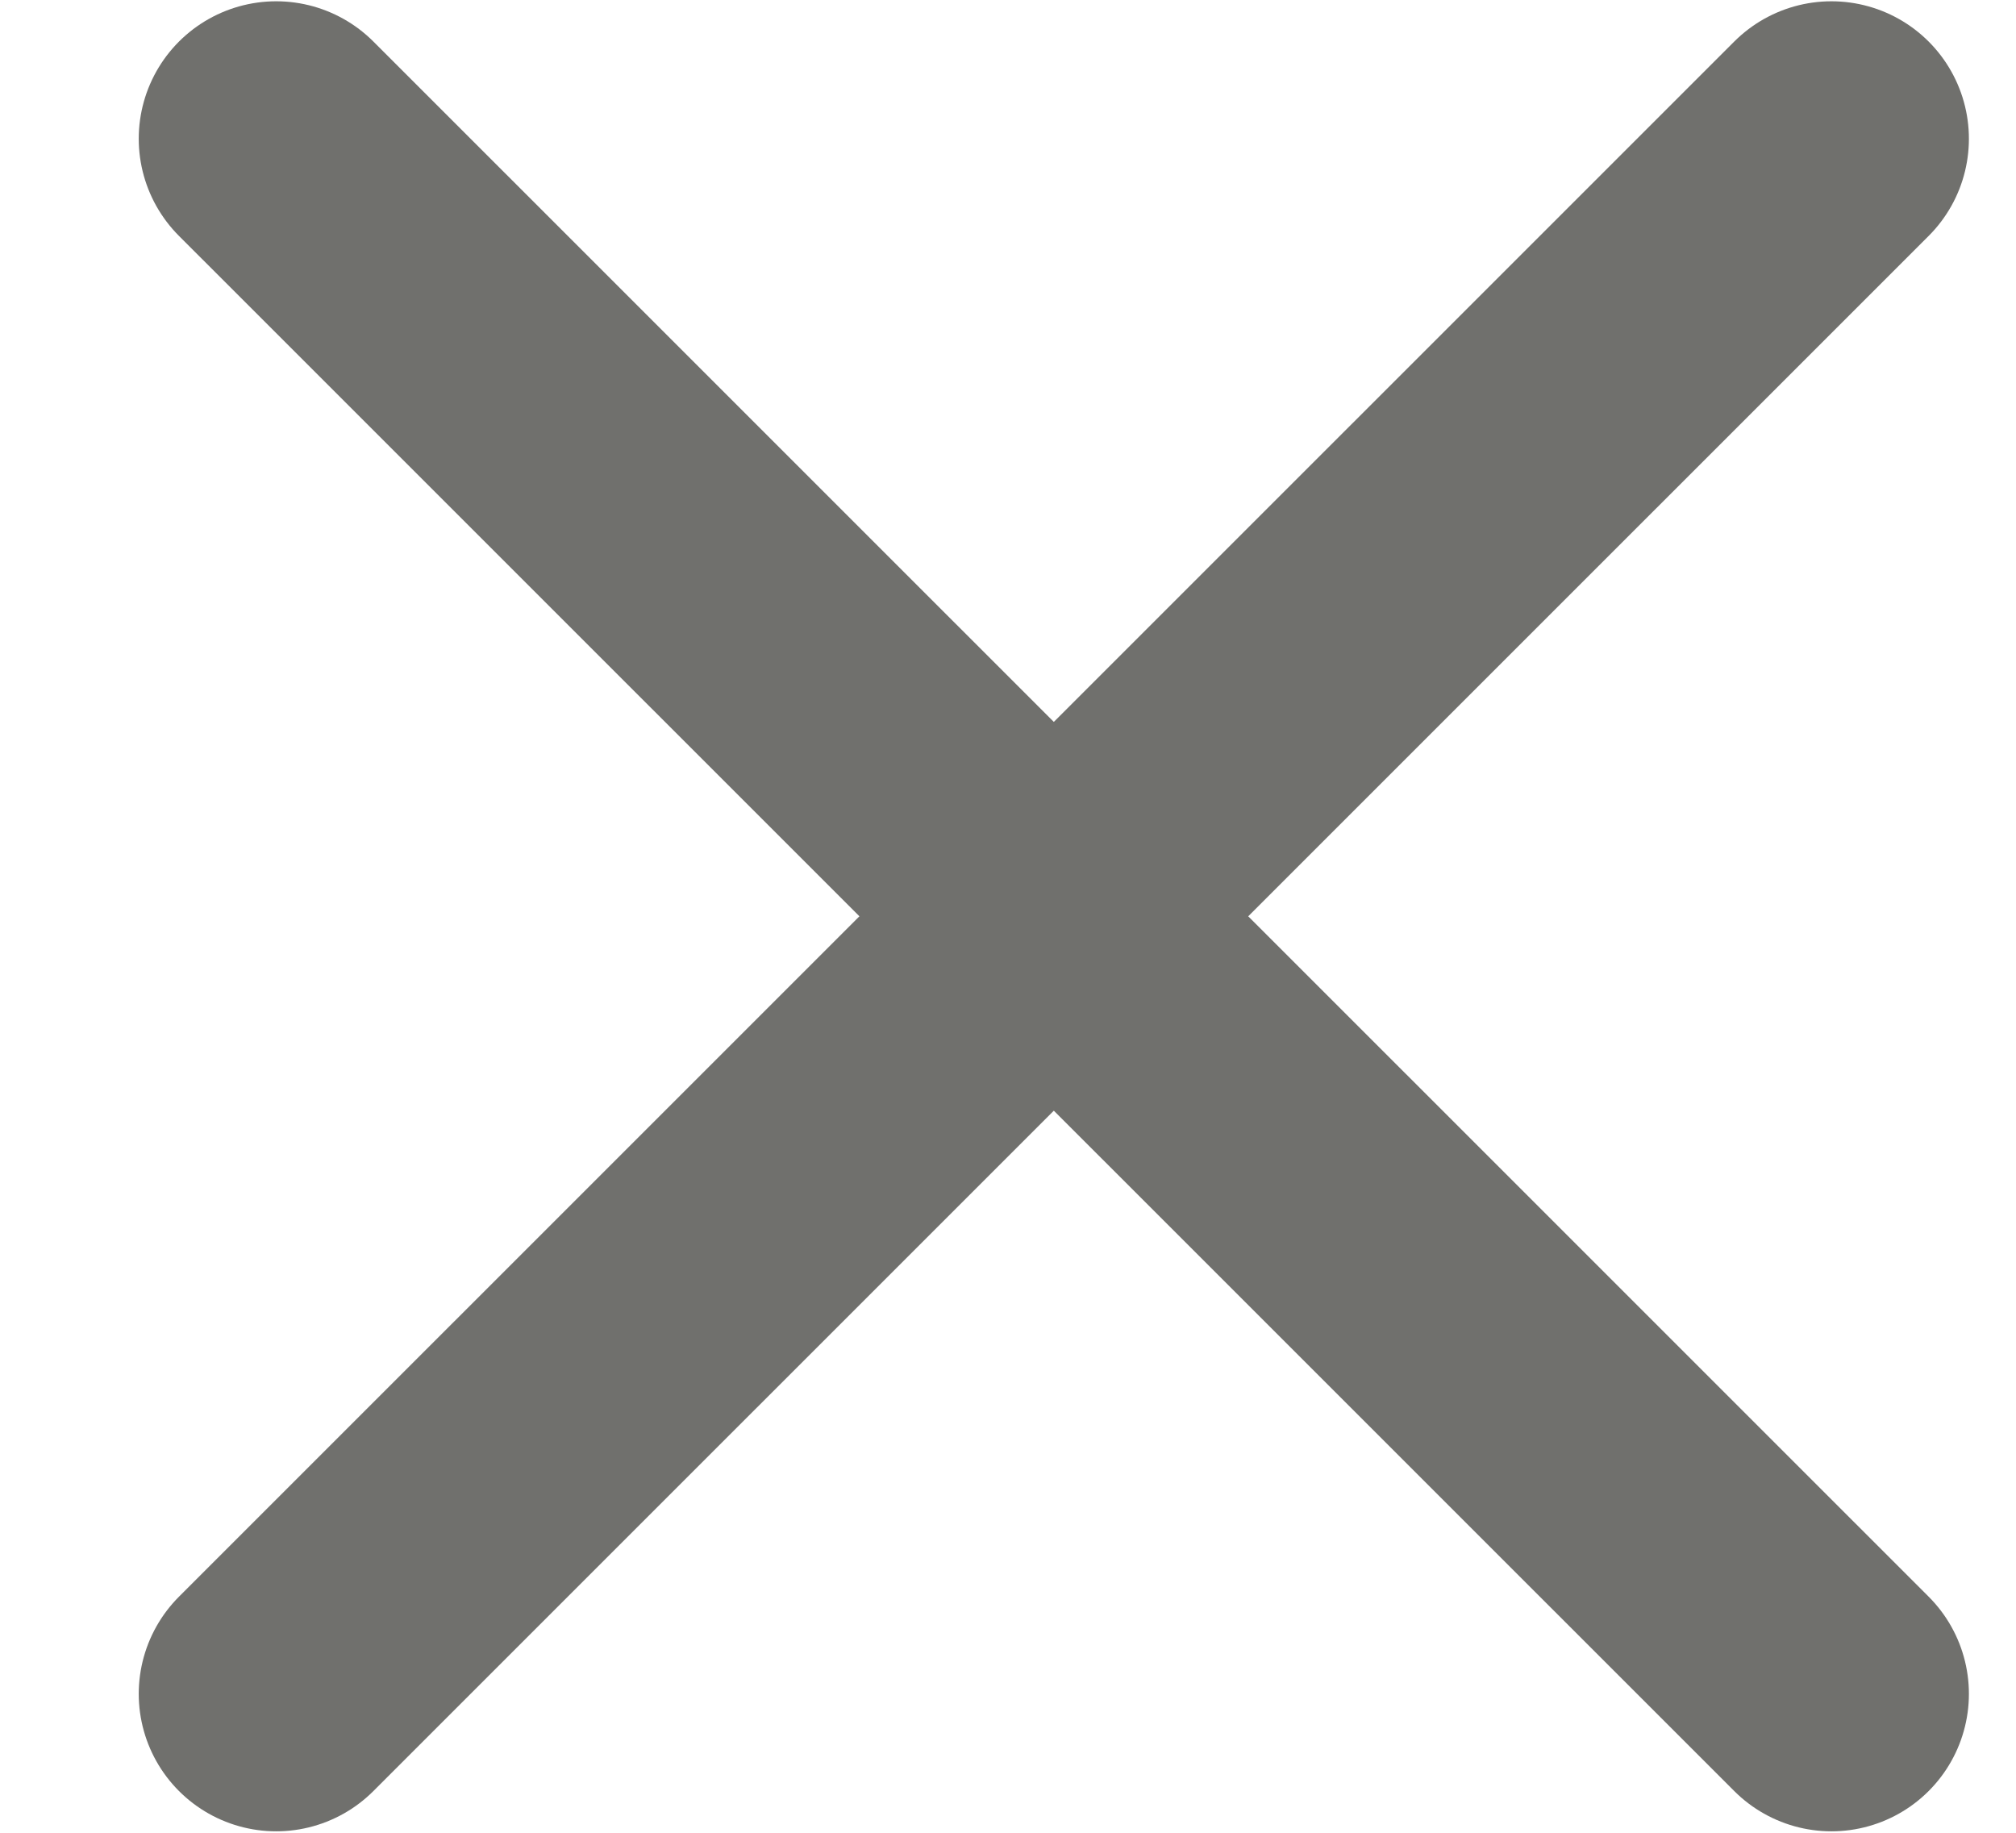 <svg width="11" height="10" viewBox="0 0 11 10" fill="none" xmlns="http://www.w3.org/2000/svg">
<path d="M1.507 9.242L9.993 0.757" stroke="#70706D" stroke-width="1.5" stroke-linecap="round" stroke-linejoin="round"/>
<path d="M9.993 9.242L1.507 0.757" stroke="#70706D" stroke-width="1.5" stroke-linecap="round" stroke-linejoin="round"/>
</svg>

